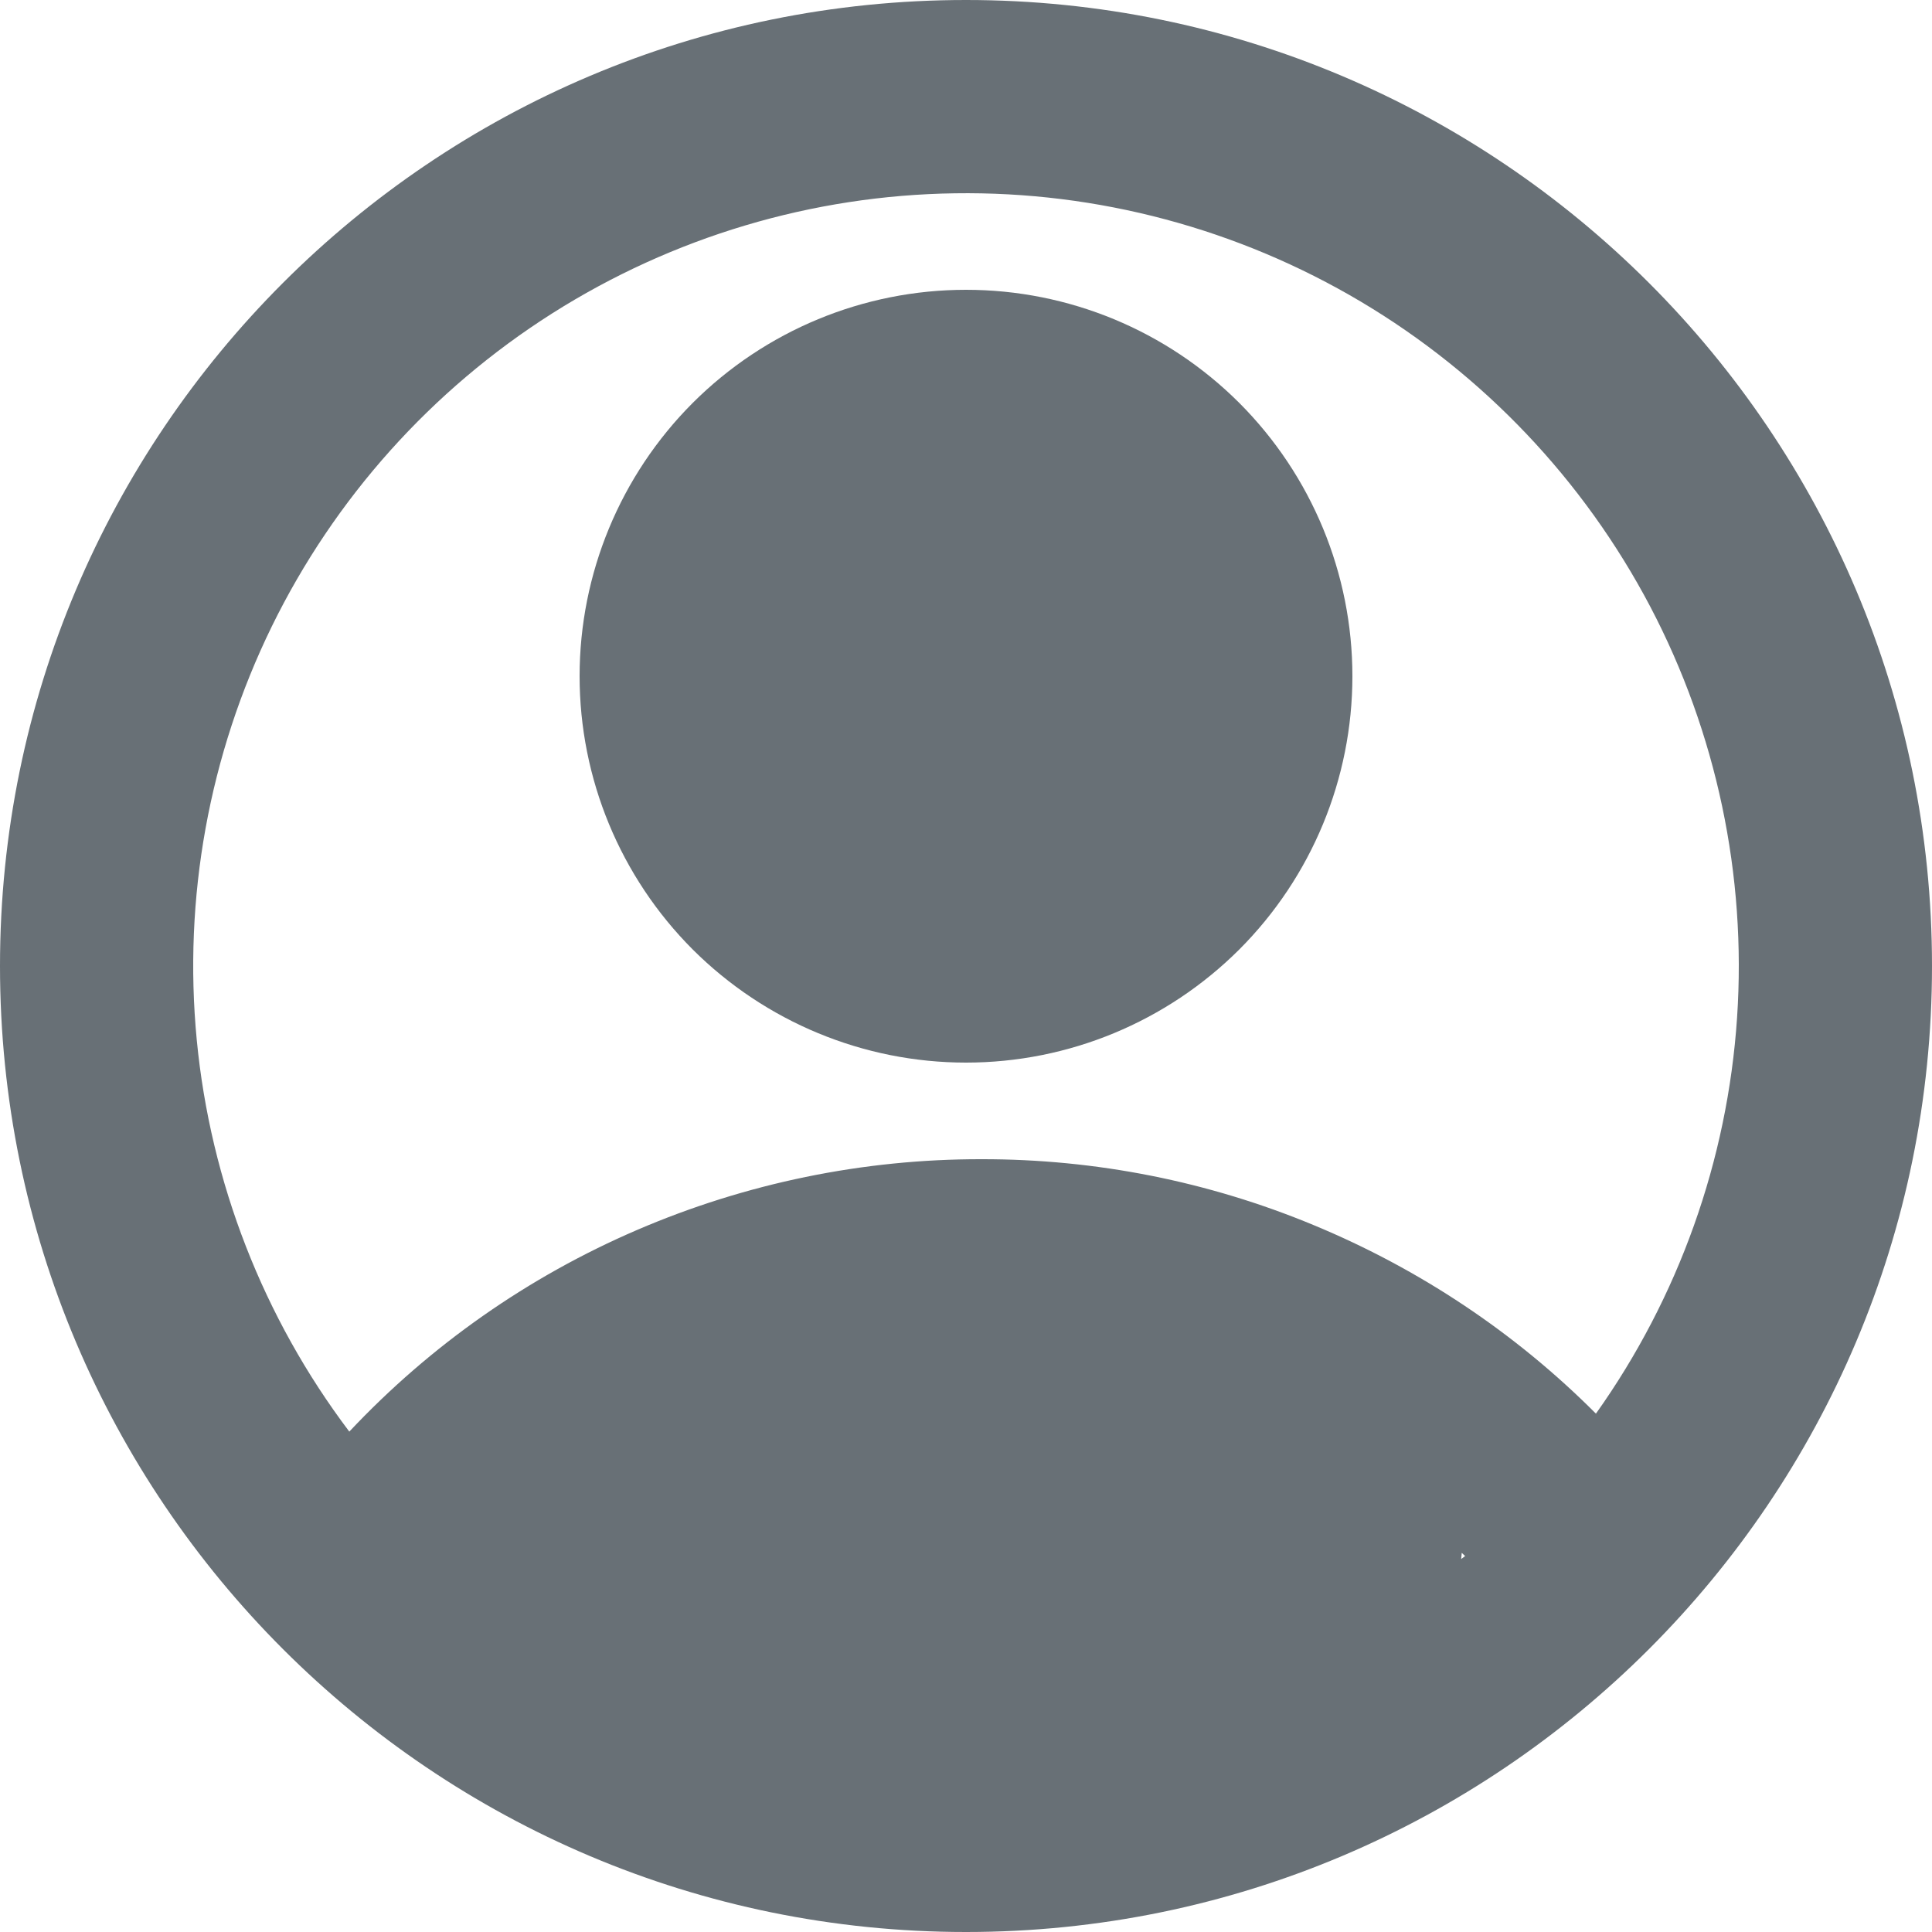 <?xml version="1.0" encoding="utf-8"?>
<!-- Generator: Adobe Illustrator 16.0.0, SVG Export Plug-In . SVG Version: 6.00 Build 0)  -->
<!DOCTYPE svg PUBLIC "-//W3C//DTD SVG 1.1//EN" "http://www.w3.org/Graphics/SVG/1.1/DTD/svg11.dtd">
<svg version="1.1" id="Layer_1" xmlns="http://www.w3.org/2000/svg" xmlns:xlink="http://www.w3.org/1999/xlink" x="0px" y="0px"
	 width="20px" height="20px" viewBox="0 0 20 20" enable-background="new 0 0 20 20" xml:space="preserve">
<g>
	<path fill="#687076" d="M10,0C4.477,0,0,4.477,0,10c0,5.523,4.477,10,10,10c5.521,0,10-4.477,10-10C20,4.477,15.521,0,10,0z
		 M15.126,16.139c0.001-0.021,0.005-0.042,0.006-0.064c0.011,0.012,0.024,0.021,0.035,0.033
		C15.154,16.118,15.14,16.128,15.126,16.139z M16.521,14.634c-0.834-0.837-1.828-1.498-2.918-1.95
		C12.512,12.23,11.342,11.998,10.16,12c-1.225-0.002-2.438,0.248-3.564,0.732s-2.14,1.194-2.98,2.088
		c-0.89-1.178-1.437-2.582-1.579-4.053C1.895,9.296,2.164,7.814,2.813,6.486c0.65-1.328,1.654-2.449,2.902-3.241
		c1.249-0.792,2.692-1.223,4.17-1.244c1.477-0.022,2.932,0.367,4.203,1.122c1.27,0.755,2.307,1.848,2.995,3.156
		c0.687,1.309,0.998,2.782,0.899,4.257C17.883,12.011,17.377,13.43,16.521,14.634z"/>
	<path fill="#687076" d="M10,3C8.939,3,7.922,3.421,7.171,4.171C6.421,4.922,6,5.939,6,7s0.421,2.078,1.171,2.829
		C7.922,10.578,8.939,11,10,11c1.063,0,2.078-0.422,2.829-1.171C13.579,9.078,14,8.061,14,7s-0.421-2.078-1.171-2.829
		C12.078,3.421,11.063,3,10,3z"/>
</g>
</svg>
